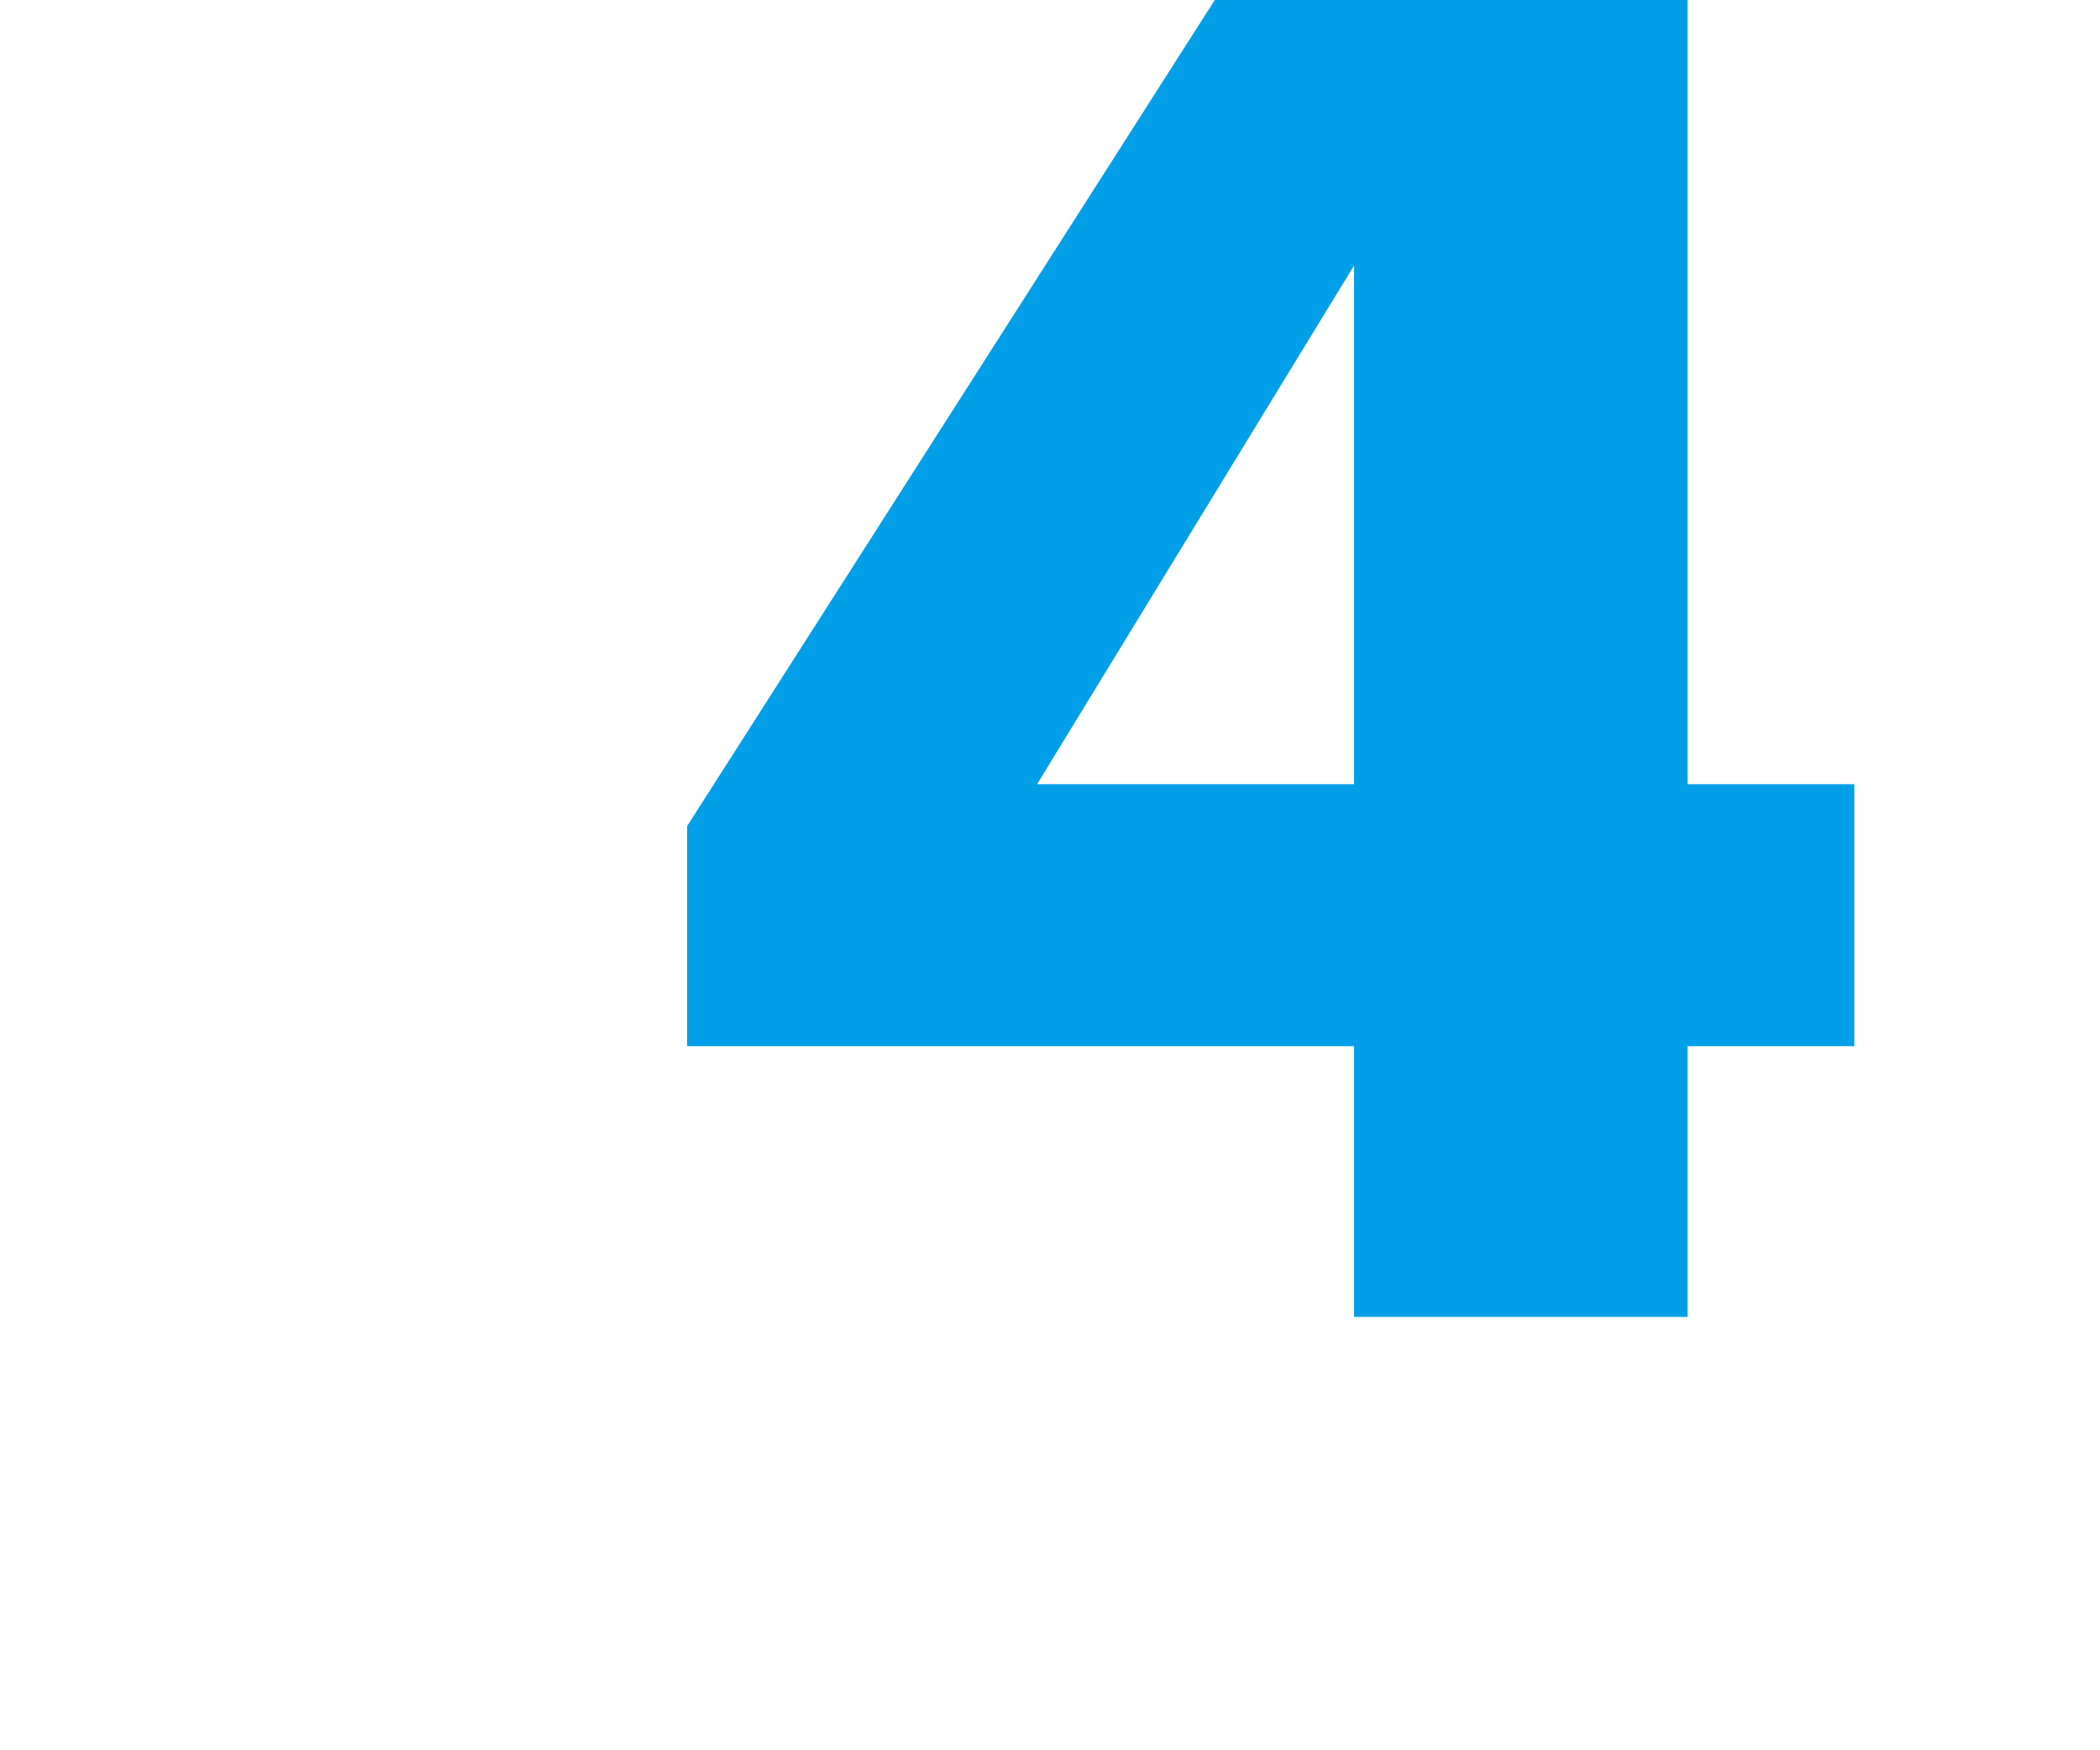 <svg xmlns="http://www.w3.org/2000/svg" xmlns:xlink="http://www.w3.org/1999/xlink" width="60" height="50" viewBox="0 0 60 50">
  <defs>
    <clipPath id="clip-path">
      <rect id="長方形_436" data-name="長方形 436" width="60" height="50" transform="translate(1348 1085)" fill="#ff3838" opacity="0.54"/>
    </clipPath>
  </defs>
  <g id="num04" transform="translate(-1348 -1085)" clip-path="url(#clip-path)">
    <g id="グループ_770" data-name="グループ 770" transform="translate(-318 495.938)">
      <path id="パス_18299" data-name="パス 18299" d="M1714.216,611.464h4.764v7.485h-4.764v7.733h-9.528v-7.733h-19.056v-6.287l15.077-23.6h13.507Zm-9.528,0V596.646l-9.057,14.818Z" fill="#009fe8"/>
    </g>
  </g>
</svg>
